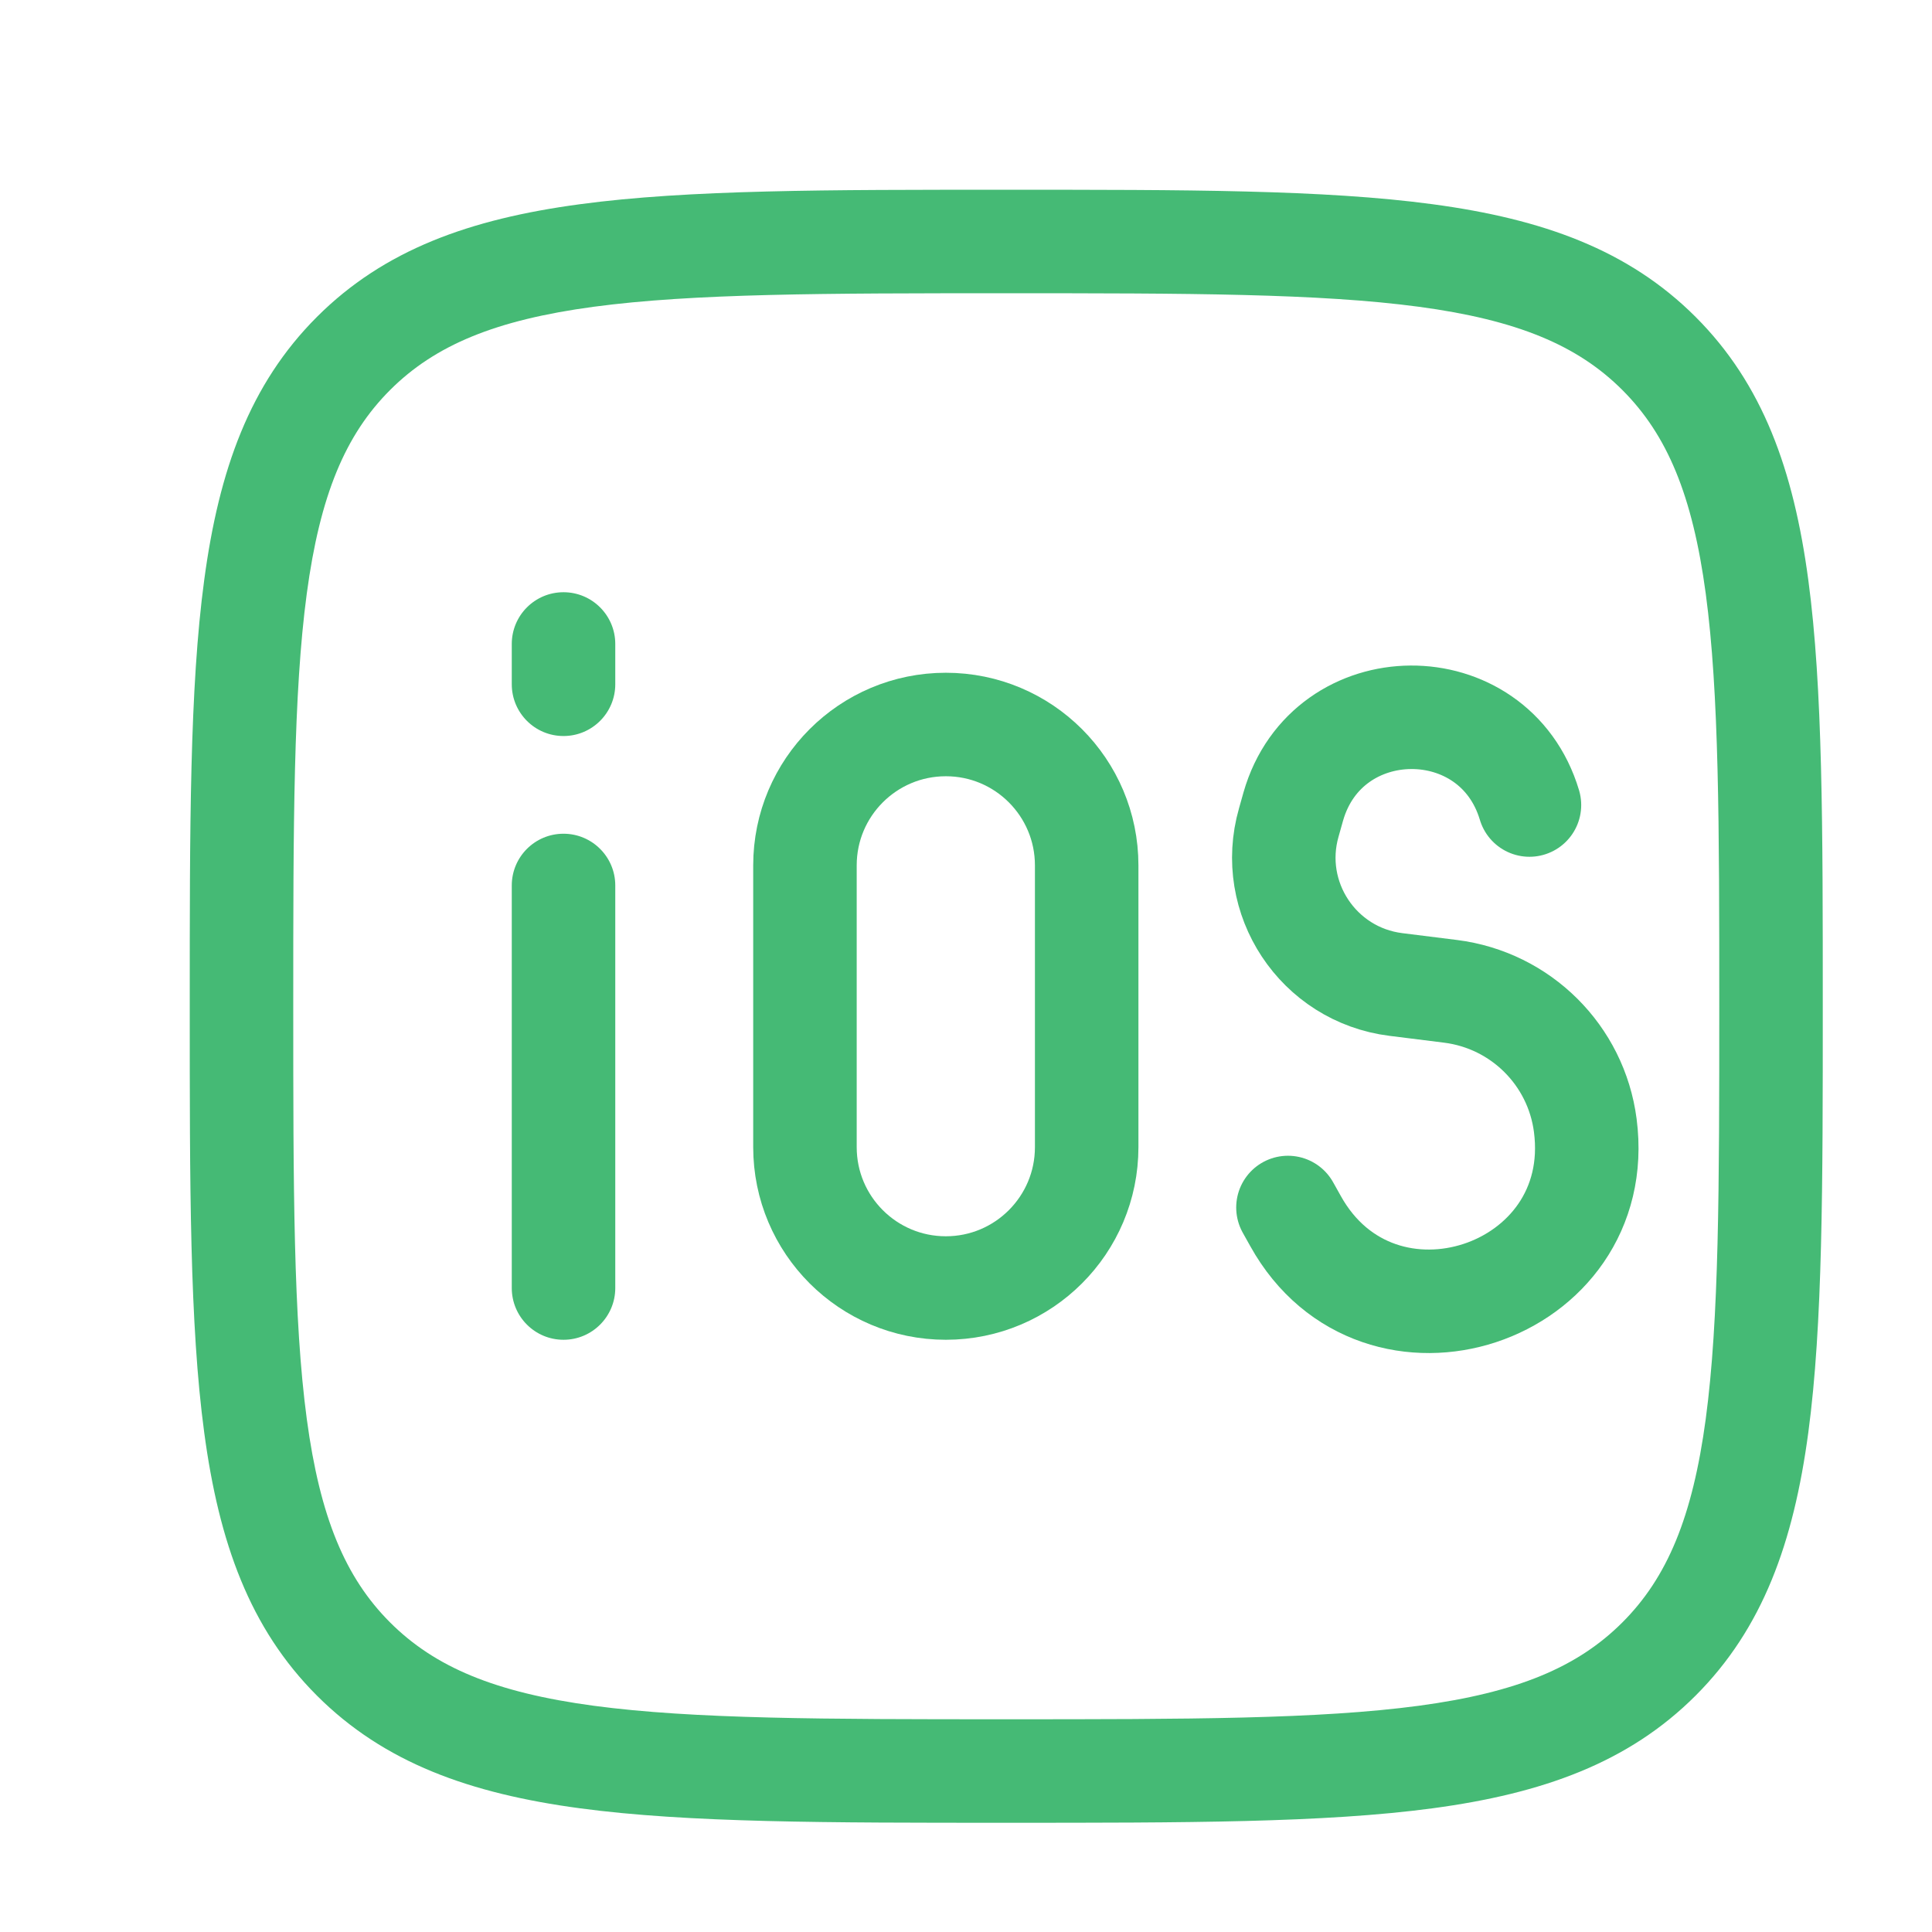 <svg width="28" height="28" viewBox="0 0 28 28" fill="none" xmlns="http://www.w3.org/2000/svg">
<path d="M8.917 12.833C8.917 12.419 8.581 12.083 8.167 12.083C7.752 12.083 7.417 12.419 7.417 12.833H8.917ZM7.417 18.667C7.417 19.081 7.752 19.417 8.167 19.417C8.581 19.417 8.917 19.081 8.917 18.667H7.417ZM8.917 9.333C8.917 8.919 8.581 8.583 8.167 8.583C7.752 8.583 7.417 8.919 7.417 9.333H8.917ZM7.417 9.917C7.417 10.331 7.752 10.667 8.167 10.667C8.581 10.667 8.917 10.331 8.917 9.917H7.417ZM14.583 24.917C11.95 24.917 10.05 24.915 8.603 24.721C7.177 24.529 6.302 24.162 5.653 23.513L4.593 24.574C5.567 25.548 6.81 25.993 8.403 26.207C9.973 26.418 11.992 26.417 14.583 26.417V24.917ZM2.75 14.583C2.75 17.174 2.748 19.193 2.96 20.764C3.174 22.356 3.619 23.6 4.593 24.574L5.653 23.513C5.004 22.864 4.638 21.99 4.446 20.564C4.252 19.117 4.25 17.217 4.25 14.583H2.75ZM24.917 14.583C24.917 17.217 24.915 19.117 24.721 20.564C24.529 21.99 24.162 22.864 23.513 23.513L24.574 24.574C25.548 23.6 25.993 22.356 26.207 20.764C26.418 19.193 26.417 17.174 26.417 14.583H24.917ZM14.583 26.417C17.174 26.417 19.193 26.418 20.764 26.207C22.356 25.993 23.6 25.548 24.574 24.574L23.513 23.513C22.864 24.162 21.99 24.529 20.564 24.721C19.117 24.915 17.217 24.917 14.583 24.917V26.417ZM14.583 4.25C17.217 4.25 19.117 4.252 20.564 4.446C21.99 4.638 22.864 5.004 23.513 5.653L24.574 4.593C23.6 3.619 22.356 3.174 20.764 2.96C19.193 2.748 17.174 2.75 14.583 2.75V4.25ZM26.417 14.583C26.417 11.992 26.418 9.973 26.207 8.403C25.993 6.81 25.548 5.567 24.574 4.593L23.513 5.653C24.162 6.302 24.529 7.177 24.721 8.603C24.915 10.05 24.917 11.95 24.917 14.583H26.417ZM14.583 2.75C11.992 2.75 9.973 2.748 8.403 2.96C6.81 3.174 5.567 3.619 4.593 4.593L5.653 5.653C6.302 5.004 7.177 4.638 8.603 4.446C10.05 4.252 11.95 4.25 14.583 4.25V2.75ZM4.25 14.583C4.25 11.95 4.252 10.05 4.446 8.603C4.638 7.177 5.004 6.302 5.653 5.653L4.593 4.593C3.619 5.567 3.174 6.81 2.96 8.403C2.748 9.973 2.75 11.992 2.75 14.583H4.25ZM7.417 12.833V18.667H8.917V12.833H7.417ZM7.417 9.333V9.917H8.917V9.333H7.417Z" fill="#45BA75"/>
<path d="M11.666 12.542C11.666 11.414 12.58 10.5 13.708 10.5C14.835 10.5 15.749 11.414 15.749 12.542V16.625C15.749 17.753 14.835 18.667 13.708 18.667C12.58 18.667 11.666 17.753 11.666 16.625V12.542Z" stroke="#45BA75" stroke-width="1.5" stroke-linejoin="round"/>
<path d="M18.666 17.5L18.775 17.695C19.98 19.865 23.296 18.772 22.975 16.31C22.843 15.293 22.04 14.495 21.022 14.367L20.23 14.268C19.102 14.127 18.365 13.013 18.678 11.92L18.743 11.689C19.233 9.976 21.655 9.96 22.166 11.667" stroke="#45BA75" stroke-width="1.5" stroke-linecap="round" stroke-linejoin="round"/>
</svg>
